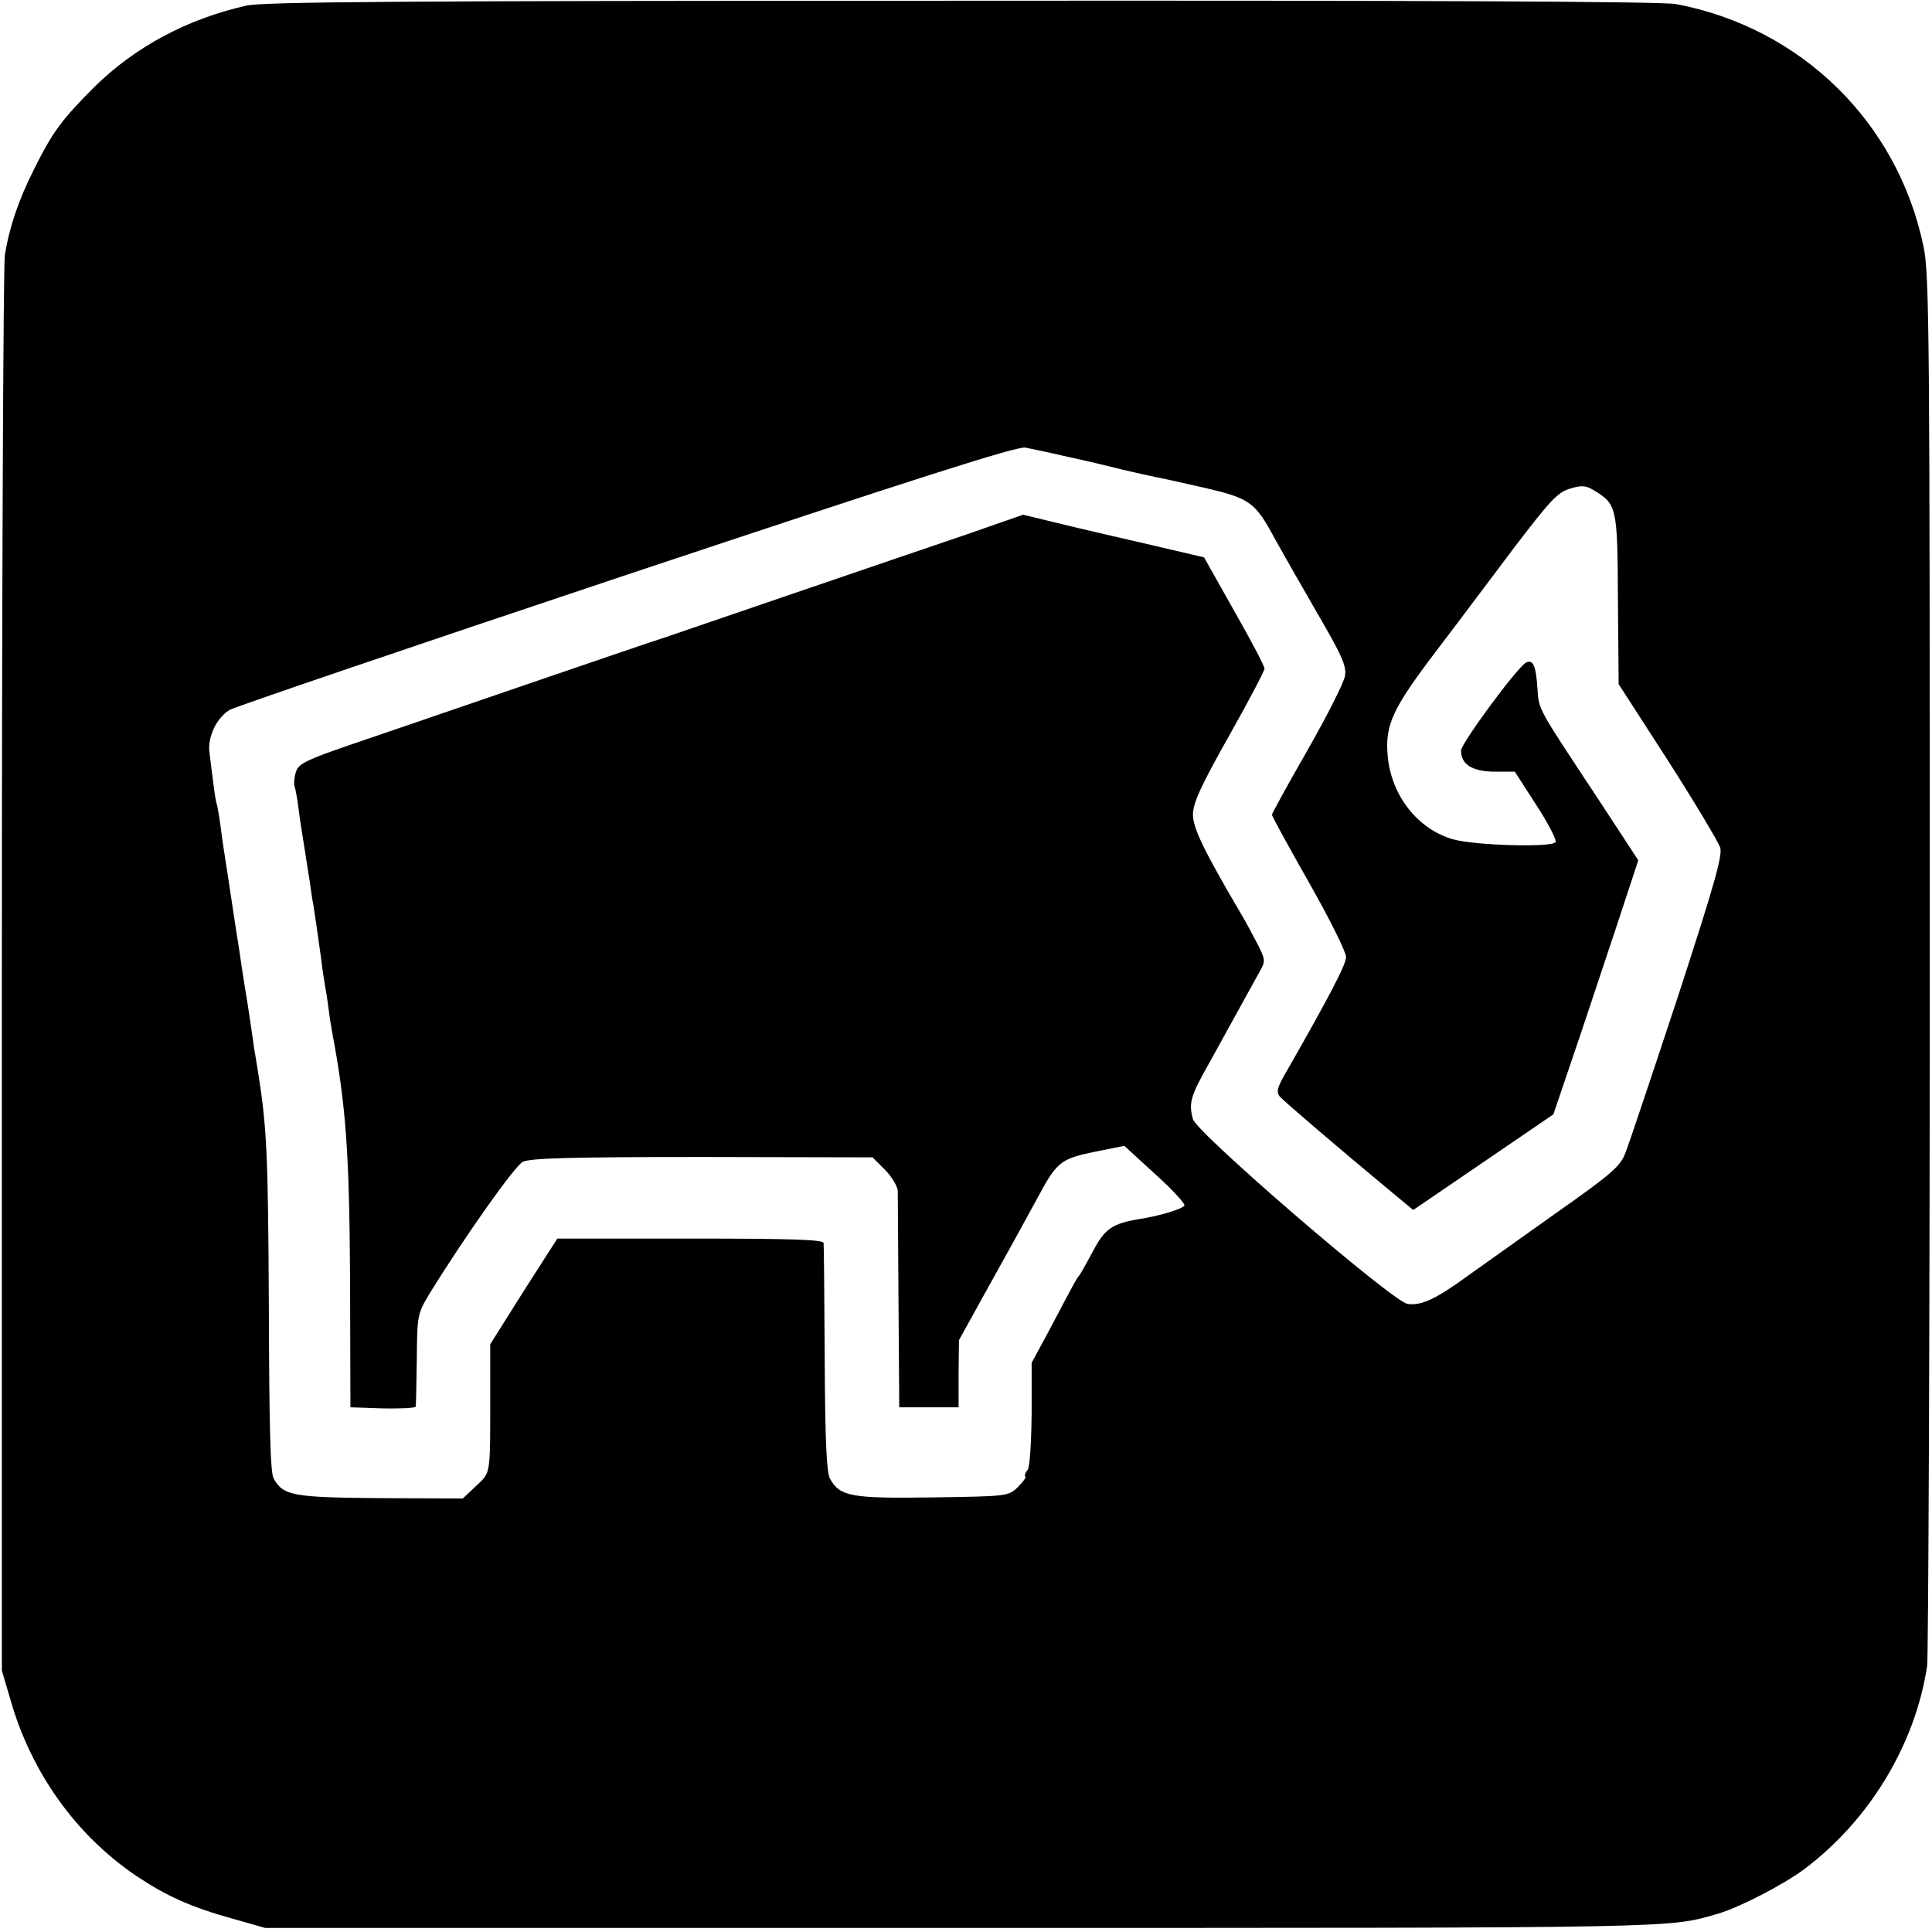 <?xml version="1.0" standalone="no"?>
<!DOCTYPE svg PUBLIC "-//W3C//DTD SVG 20010904//EN"
 "http://www.w3.org/TR/2001/REC-SVG-20010904/DTD/svg10.dtd">
<svg version="1.0" xmlns="http://www.w3.org/2000/svg"
 width="521pt" height="521pt" viewBox="0 0 521 521"
 preserveAspectRatio="xMidYMid meet">
<g transform="translate(0,521) scale(0.1,-0.1)"
fill="#000000" stroke="none">
<path d="M665 5195 c-160 -36 -300 -111 -410 -219 -87 -87 -113 -121 -163
-222 -42 -83 -67 -157 -79 -233 -4 -25 -8 -894 -8 -1931 l0 -1885 23 -78 c56
-197 177 -366 340 -476 79 -53 147 -84 259 -115 l88 -25 1880 0 c1959 0 1902
-1 2040 39 59 18 173 77 230 119 177 133 300 337 332 549 3 26 7 880 7 1897 0
1703 -1 1856 -17 1931 -70 335 -330 589 -667 653 -37 7 -676 10 -1925 9 -1525
0 -1881 -3 -1930 -13z m2215 -1217 c47 -10 114 -26 149 -35 36 -8 74 -17 85
-19 12 -2 71 -15 132 -29 126 -29 139 -39 193 -140 18 -32 69 -122 113 -198
67 -115 80 -144 75 -170 -3 -18 -48 -107 -101 -200 -53 -92 -96 -171 -96 -174
0 -4 45 -86 100 -183 55 -97 100 -187 100 -201 0 -20 -47 -110 -169 -323 -17
-31 -19 -41 -10 -53 12 -13 149 -131 301 -257 l59 -49 132 90 c73 50 158 108
189 129 l57 39 78 230 c42 127 94 281 114 343 l37 112 -110 168 c-164 248
-158 237 -162 296 -4 61 -12 79 -31 69 -25 -14 -175 -218 -175 -237 0 -37 29
-56 89 -57 l56 0 58 -90 c32 -49 55 -94 52 -100 -10 -15 -220 -9 -278 8 -95
28 -166 119 -175 226 -7 82 13 126 130 280 55 72 150 199 211 280 97 127 117
149 150 159 32 10 43 9 65 -4 62 -38 64 -44 65 -294 l2 -229 133 -206 c73
-114 136 -220 141 -235 6 -23 -17 -103 -115 -404 -68 -206 -131 -394 -140
-417 -14 -38 -34 -56 -196 -170 -100 -71 -204 -145 -232 -165 -85 -62 -125
-80 -161 -74 -42 8 -569 462 -578 498 -12 44 -7 62 47 157 29 53 68 123 86
156 18 33 40 72 48 87 15 26 15 31 -11 80 -15 29 -32 60 -37 68 -103 175 -134
238 -133 275 1 31 22 77 97 210 53 94 96 176 96 182 0 7 -37 77 -82 156 l-81
144 -141 33 c-78 18 -187 43 -244 57 l-103 25 -152 -53 c-83 -28 -296 -101
-472 -161 -176 -60 -331 -113 -345 -118 -14 -4 -178 -60 -365 -124 -187 -64
-402 -138 -479 -164 -114 -39 -140 -51 -147 -71 -5 -13 -7 -31 -5 -40 3 -9 8
-36 11 -61 3 -25 10 -70 15 -100 5 -30 11 -73 15 -95 3 -22 7 -51 10 -65 4
-26 9 -58 21 -145 3 -27 8 -59 10 -70 2 -11 7 -40 10 -65 3 -25 8 -54 10 -65
37 -197 46 -322 48 -660 l1 -350 87 -3 c49 -1 89 1 89 5 1 4 2 62 3 129 1 118
2 121 34 175 95 154 230 345 252 356 19 10 137 13 484 13 l459 -1 33 -33 c19
-19 34 -45 35 -57 0 -13 1 -150 2 -304 l2 -280 80 0 80 0 0 90 1 91 63 114
c83 149 106 191 149 270 52 97 62 105 154 124 l80 16 84 -77 c46 -41 81 -80
78 -84 -5 -9 -68 -28 -119 -36 -75 -12 -96 -26 -128 -88 -18 -33 -34 -62 -37
-65 -5 -5 -10 -13 -82 -150 l-46 -85 0 -138 c-1 -81 -5 -144 -11 -151 -6 -7
-9 -15 -6 -18 3 -2 -7 -15 -21 -29 -25 -24 -30 -24 -229 -27 -220 -3 -250 2
-277 51 -9 16 -13 106 -14 322 -1 165 -2 306 -3 313 -1 9 -80 12 -360 12
l-358 0 -91 -142 -90 -143 0 -130 c0 -228 2 -214 -38 -252 l-36 -34 -221 1
c-236 2 -263 6 -289 53 -9 16 -12 135 -13 467 -2 407 -5 479 -30 635 -3 17 -7
44 -10 60 -2 17 -7 48 -10 70 -3 22 -10 65 -15 95 -5 30 -11 72 -14 93 -7 44
-13 81 -31 202 -8 50 -17 110 -20 135 -3 25 -8 52 -10 60 -3 8 -7 35 -10 60
-3 25 -8 61 -10 80 -6 42 19 95 55 116 14 8 495 172 1070 364 780 260 1052
347 1075 343 16 -3 68 -14 115 -25z"/>
</g>
</svg>

